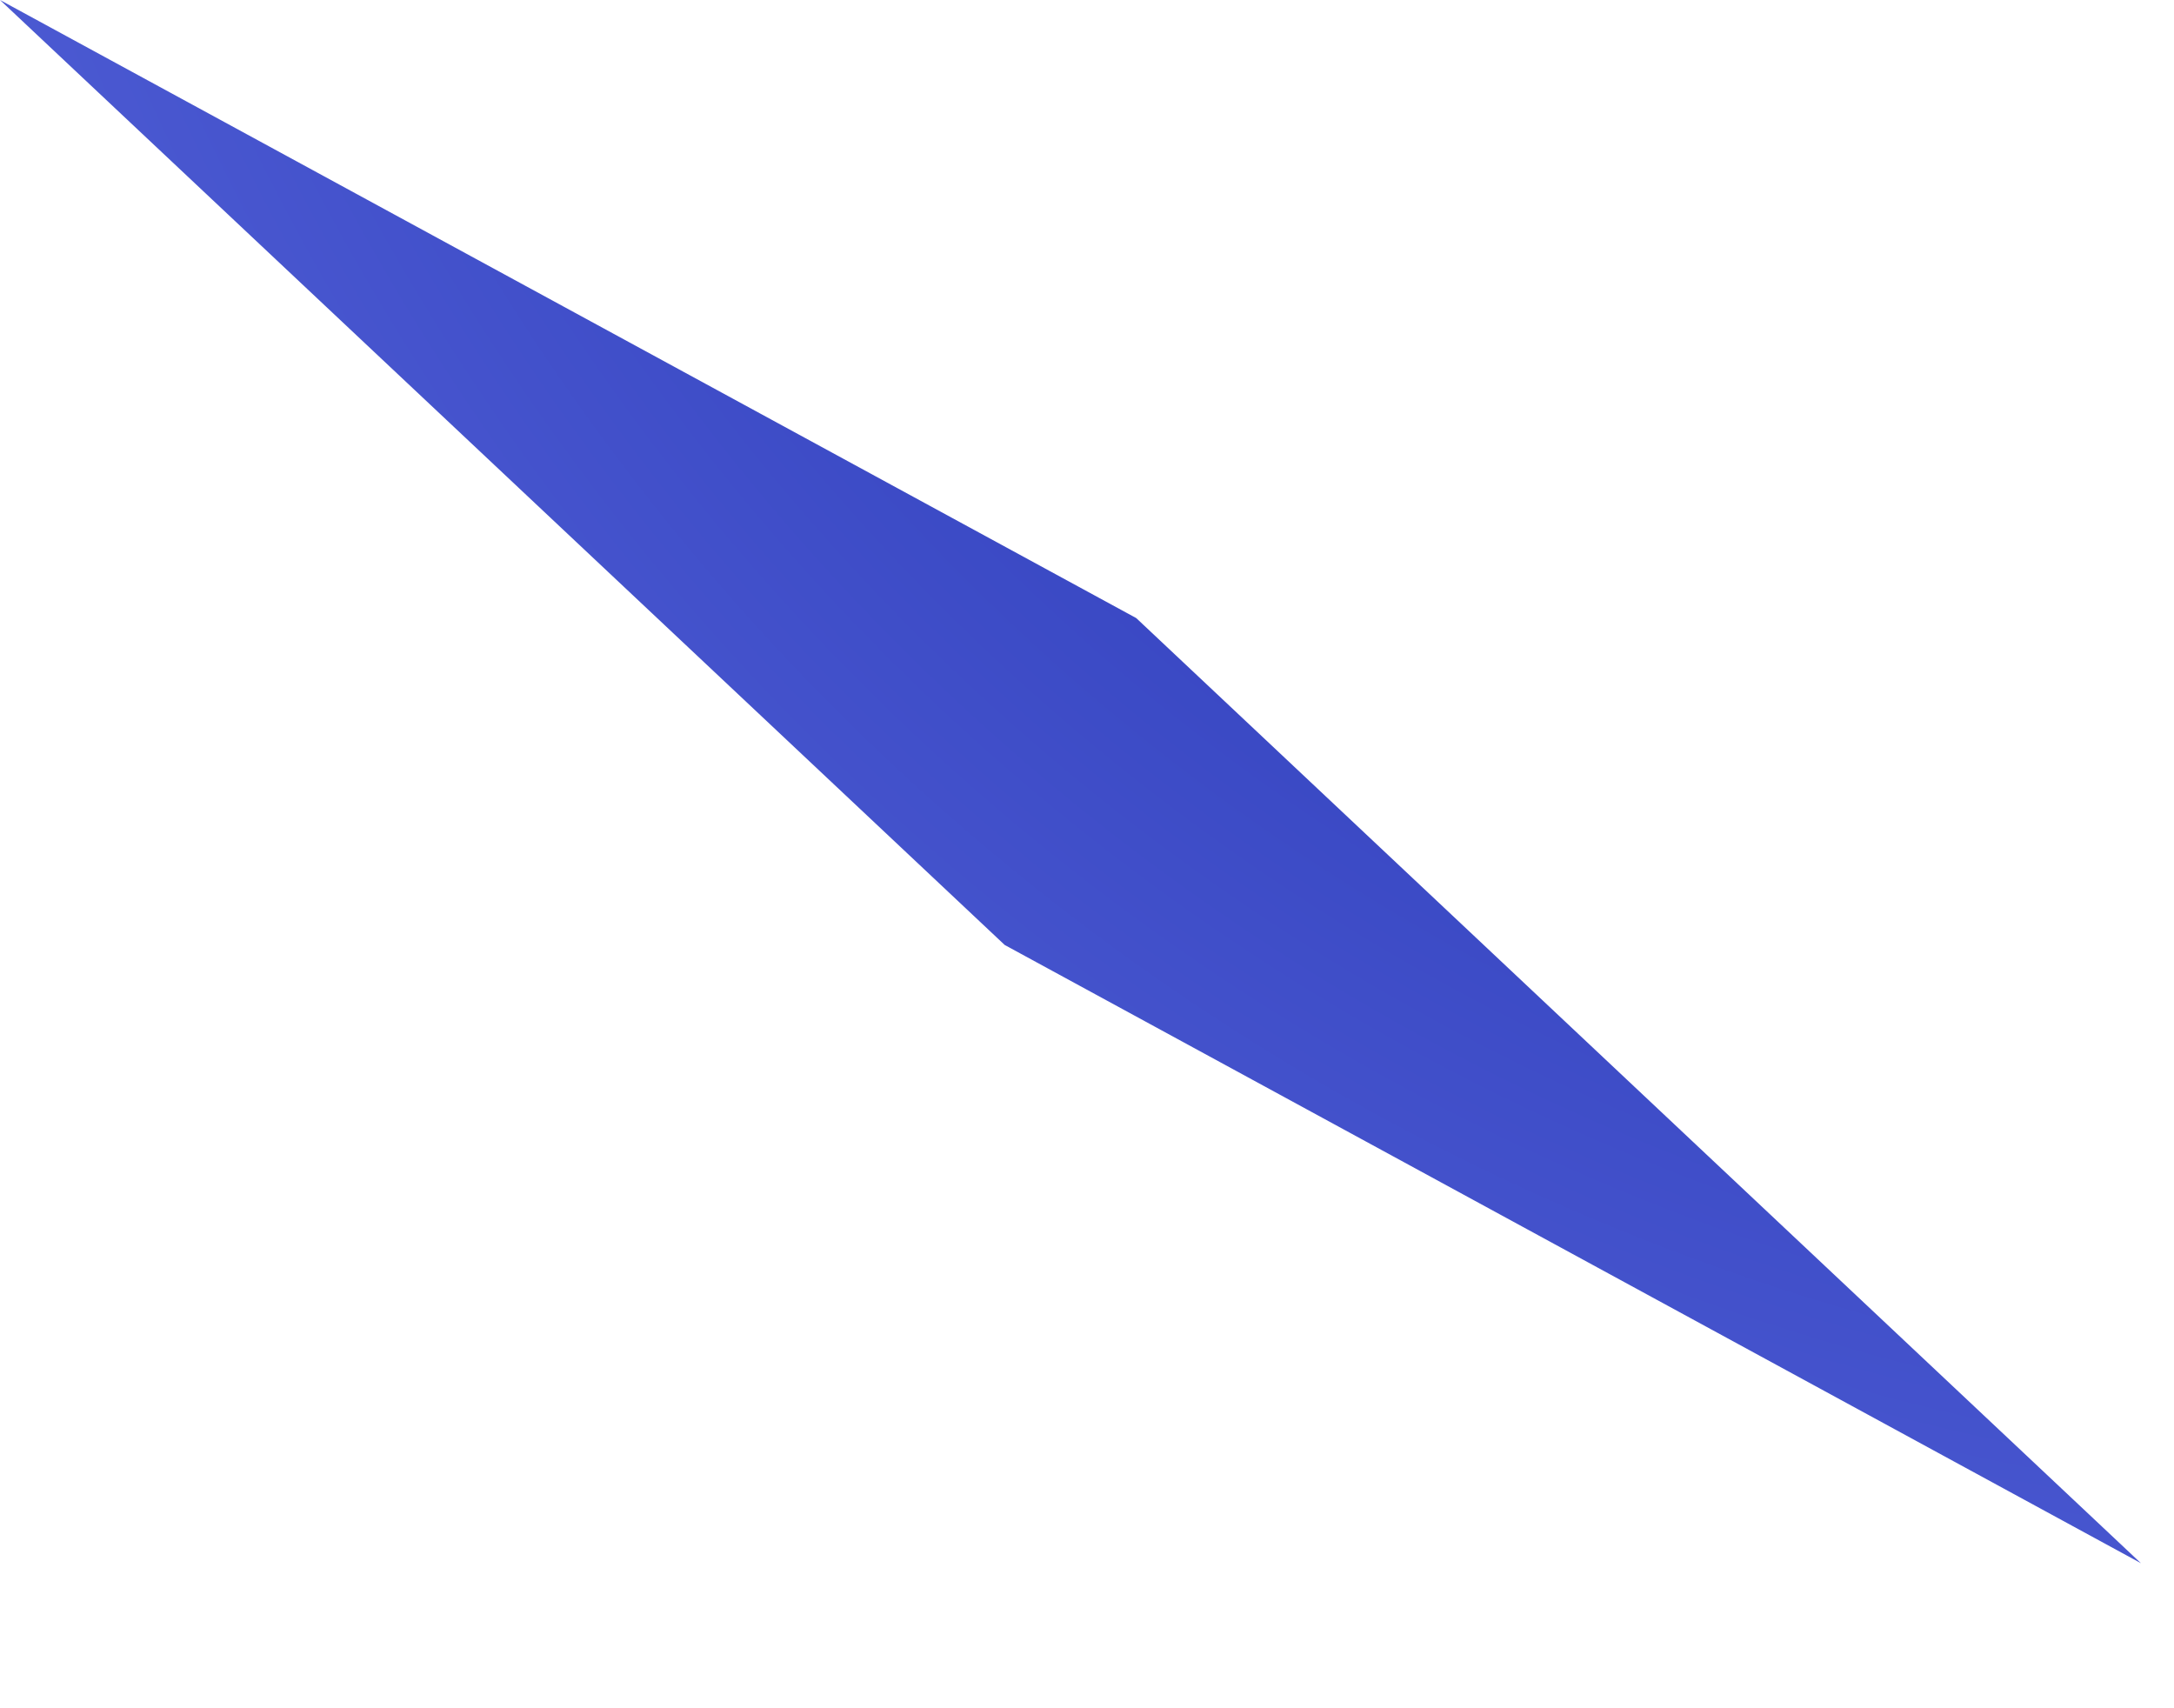 <?xml version="1.0" encoding="utf-8"?>
<svg xmlns="http://www.w3.org/2000/svg" fill="none" height="100%" overflow="visible" preserveAspectRatio="none" style="display: block;" viewBox="0 0 14 11" width="100%">
<path d="M13.787 10.066L6.47 6.085L0 0L7.317 3.98L13.787 10.066Z" fill="url(#paint0_radial_0_576)" id="Vector"/>
<defs>
<radialGradient cx="0" cy="0" gradientTransform="translate(16.253 -6.314) scale(20.516 20.516)" gradientUnits="userSpaceOnUse" id="paint0_radial_0_576" r="1">
<stop stop-color="#001096"/>
<stop offset="1" stop-color="#5866DC"/>
</radialGradient>
</defs>
</svg>